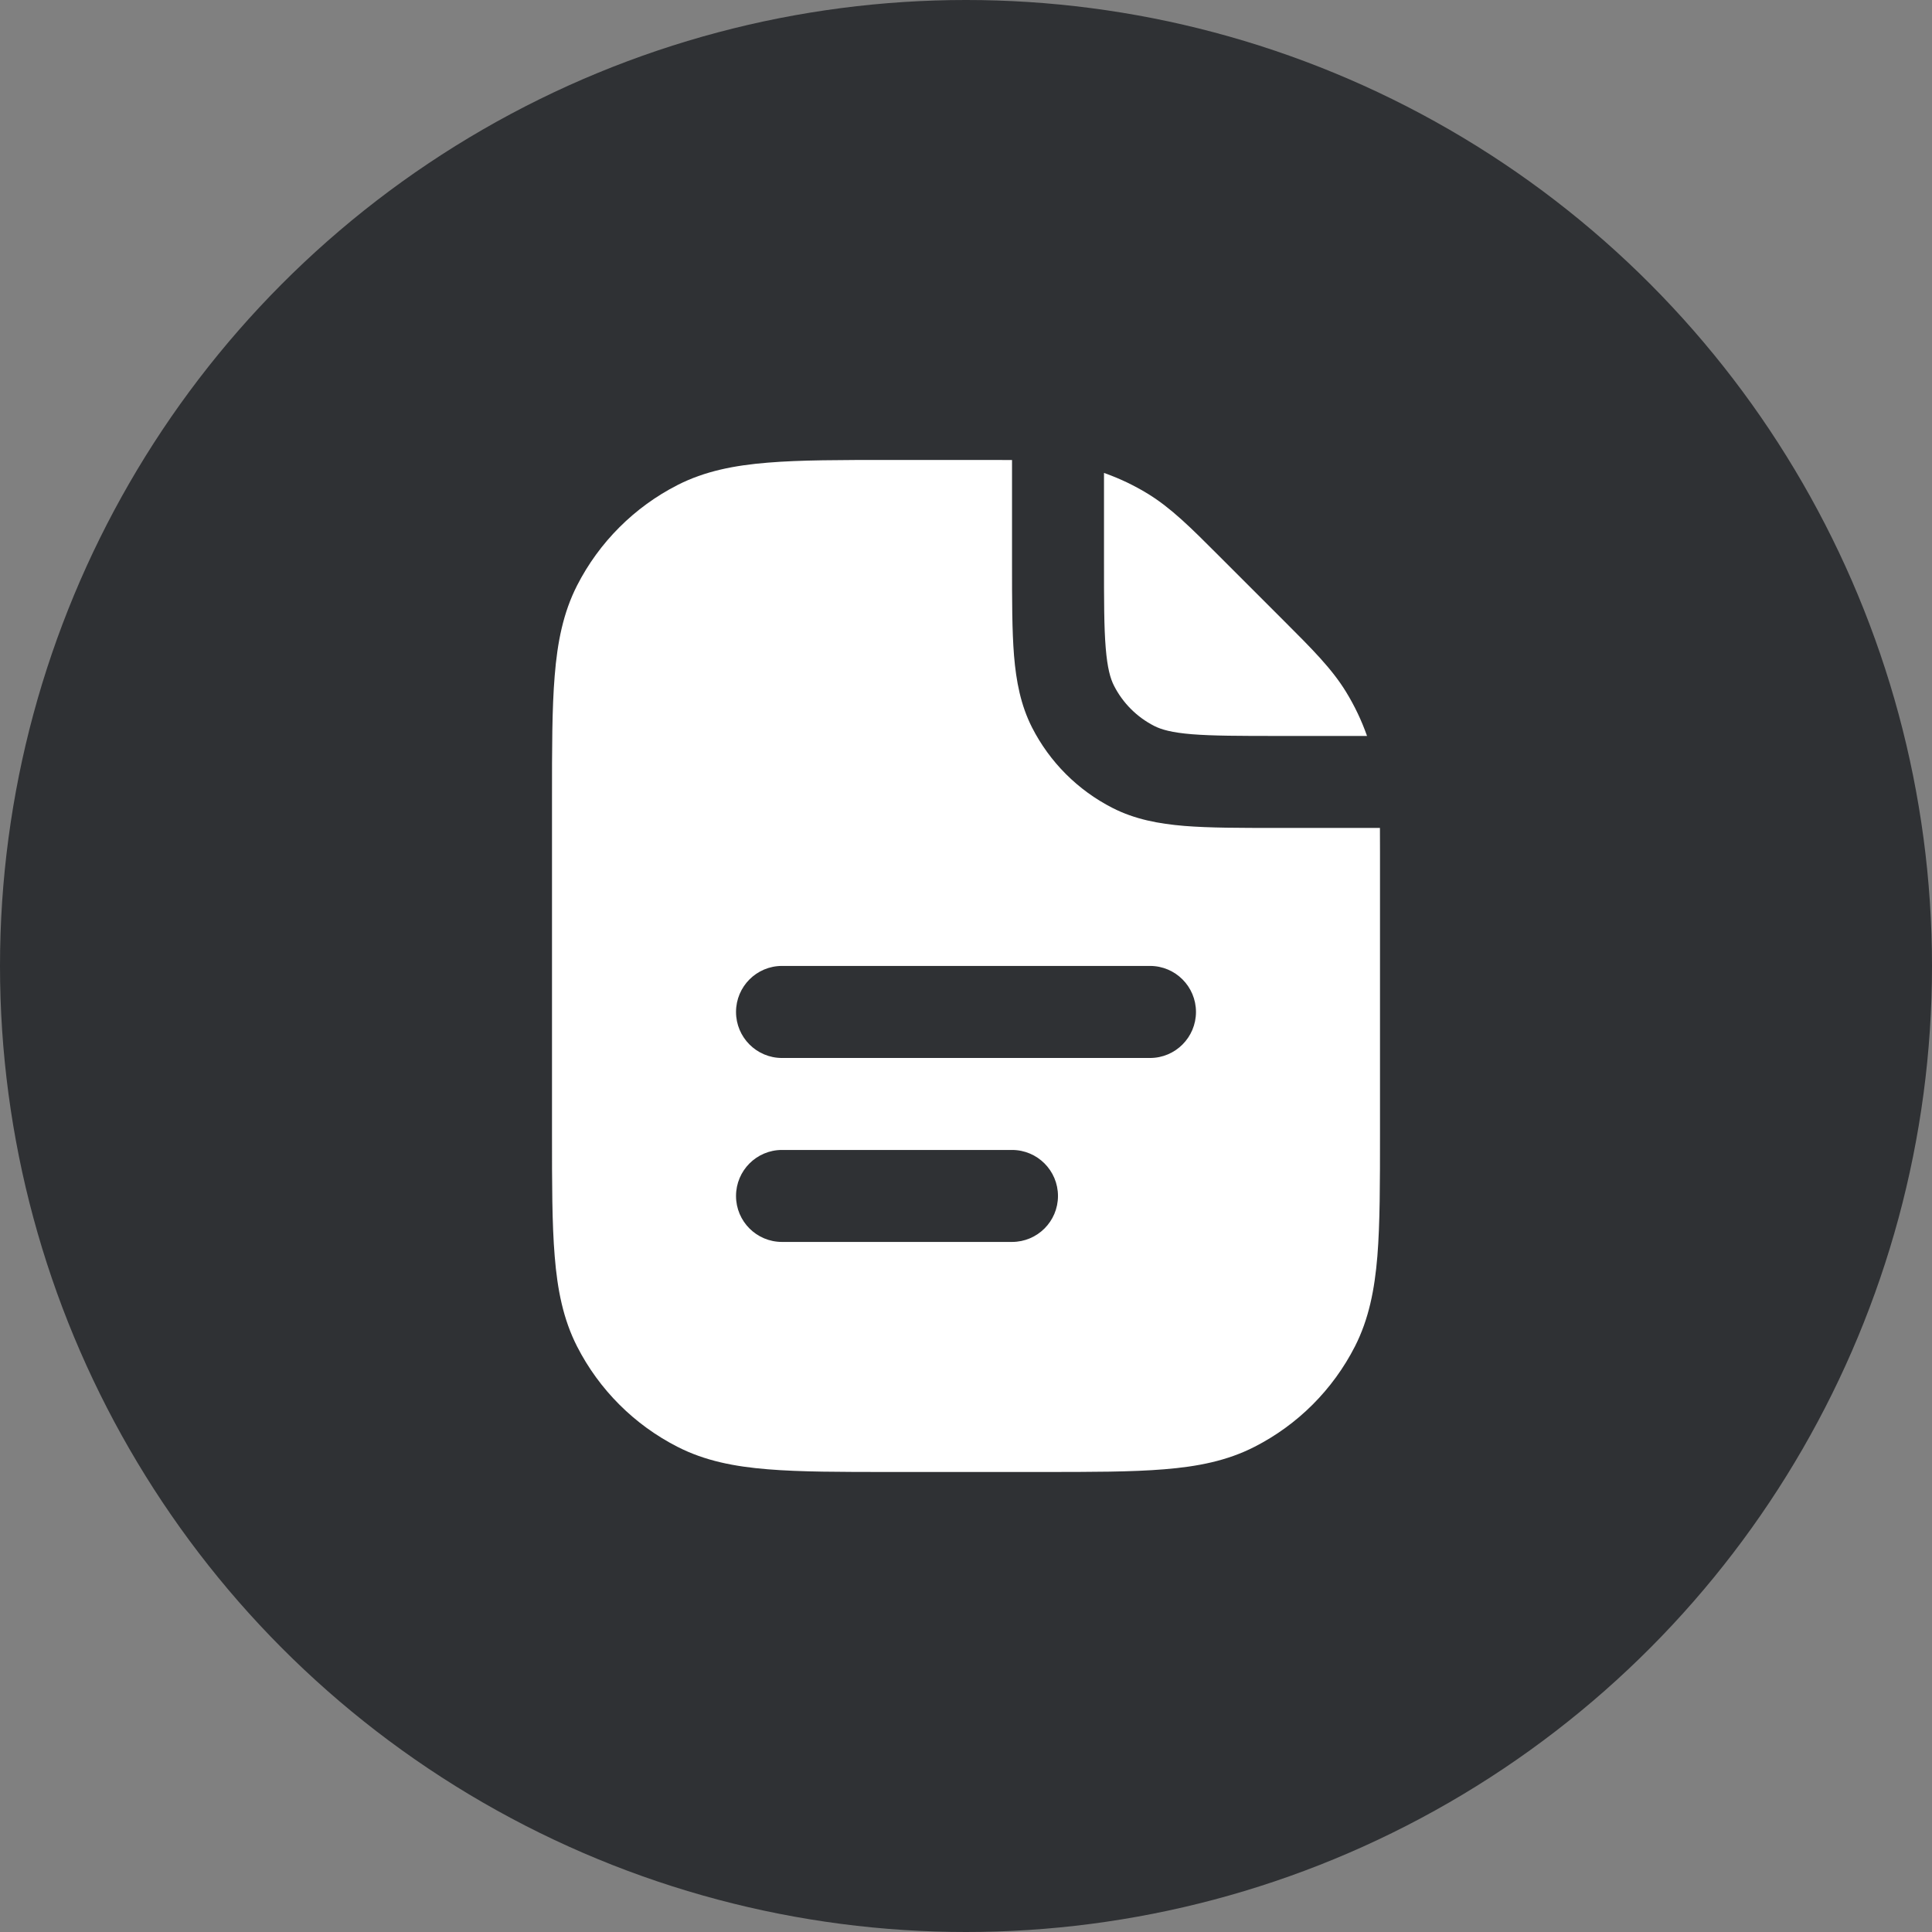 <svg width="28" height="28" viewBox="0 0 28 28" fill="none" xmlns="http://www.w3.org/2000/svg">
<rect x="0" y="0" width="28" height="28" fill="#808080" stroke="none"/>
<circle cx="14" cy="14" r="14" fill="#2F3134"/>
<path fill-rule="evenodd" clip-rule="evenodd" d="M14.667 8.16V6.667C14.555 6.666 14.436 6.666 14.309 6.666L12.905 6.666C12.182 6.666 11.6 6.666 11.128 6.705C10.642 6.744 10.215 6.828 9.82 7.029C9.193 7.349 8.683 7.859 8.363 8.486C8.162 8.881 8.078 9.308 8.039 9.794C8 10.265 8 10.848 8 11.571V16.428C8 17.15 8 17.733 8.039 18.205C8.078 18.691 8.162 19.118 8.363 19.513C8.683 20.14 9.193 20.65 9.82 20.969C10.215 21.171 10.642 21.255 11.128 21.294C11.6 21.333 12.182 21.333 12.905 21.333H15.095C15.818 21.333 16.401 21.333 16.872 21.294C17.358 21.255 17.785 21.171 18.18 20.969C18.807 20.65 19.317 20.14 19.637 19.513C19.838 19.118 19.922 18.691 19.962 18.205C20 17.733 20 17.15 20 16.428V12.357C20 12.23 20 12.111 19.999 11.999H18.506C17.969 11.999 17.526 11.999 17.166 11.97C16.791 11.939 16.446 11.874 16.123 11.709C15.621 11.453 15.213 11.045 14.957 10.543C14.793 10.22 14.727 9.875 14.696 9.501C14.667 9.14 14.667 8.697 14.667 8.16ZM11.333 13.999C10.965 13.999 10.667 14.298 10.667 14.666C10.667 15.034 10.965 15.333 11.333 15.333H16.667C17.035 15.333 17.333 15.034 17.333 14.666C17.333 14.298 17.035 13.999 16.667 13.999H11.333ZM11.333 16.666C10.965 16.666 10.667 16.965 10.667 17.333C10.667 17.701 10.965 17.999 11.333 17.999H14.667C15.035 17.999 15.333 17.701 15.333 17.333C15.333 16.965 15.035 16.666 14.667 16.666H11.333Z" fill="white"/>
<path d="M16 8.133V6.854C16.222 6.932 16.436 7.034 16.637 7.157C16.974 7.364 17.258 7.647 17.666 8.056L18.609 8.999C19.018 9.408 19.302 9.691 19.509 10.029C19.632 10.23 19.734 10.444 19.812 10.666H18.533C17.962 10.666 17.574 10.665 17.274 10.641C16.982 10.617 16.832 10.574 16.728 10.521C16.477 10.393 16.273 10.189 16.145 9.938C16.092 9.834 16.049 9.684 16.025 9.392C16 9.092 16 8.704 16 8.133Z" fill="white"/>
</svg>
